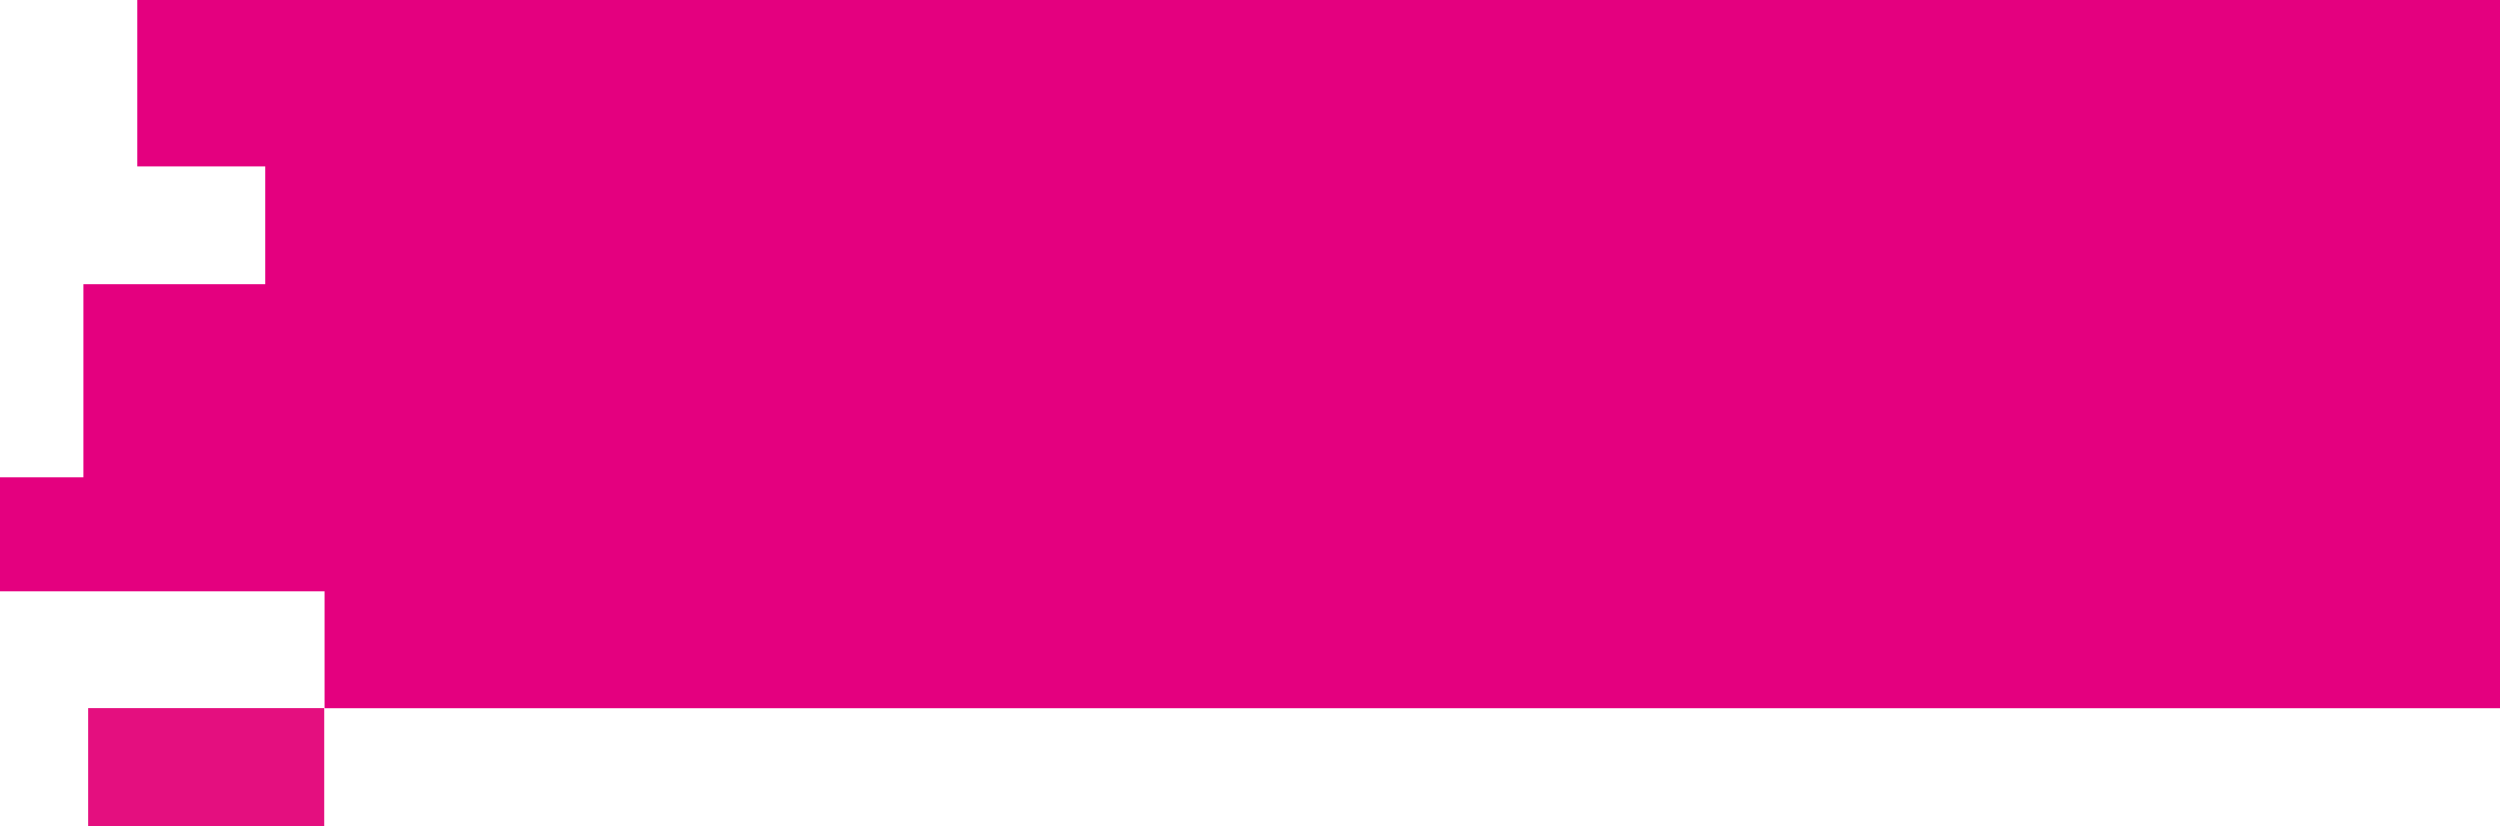 <svg xmlns="http://www.w3.org/2000/svg" width="847.196" height="279.963" viewBox="0 0 847.196 279.963">
  <g id="グループ_104139" data-name="グループ 104139" transform="translate(-1130.127 -4210.788)">
    <path id="パス_973" data-name="パス 973" d="M0,0V240H800.678V183.61H757.314V143.692h61.62V78.253H847.2V39.619H737.208V0Z" transform="translate(1977.323 4450.788) rotate(180)" fill="#e4007f"/>
    <rect id="長方形_44401" data-name="長方形 44401" width="80" height="40" transform="translate(1160 4450.751)" fill="#e40f7f"/>
  </g>
</svg>
